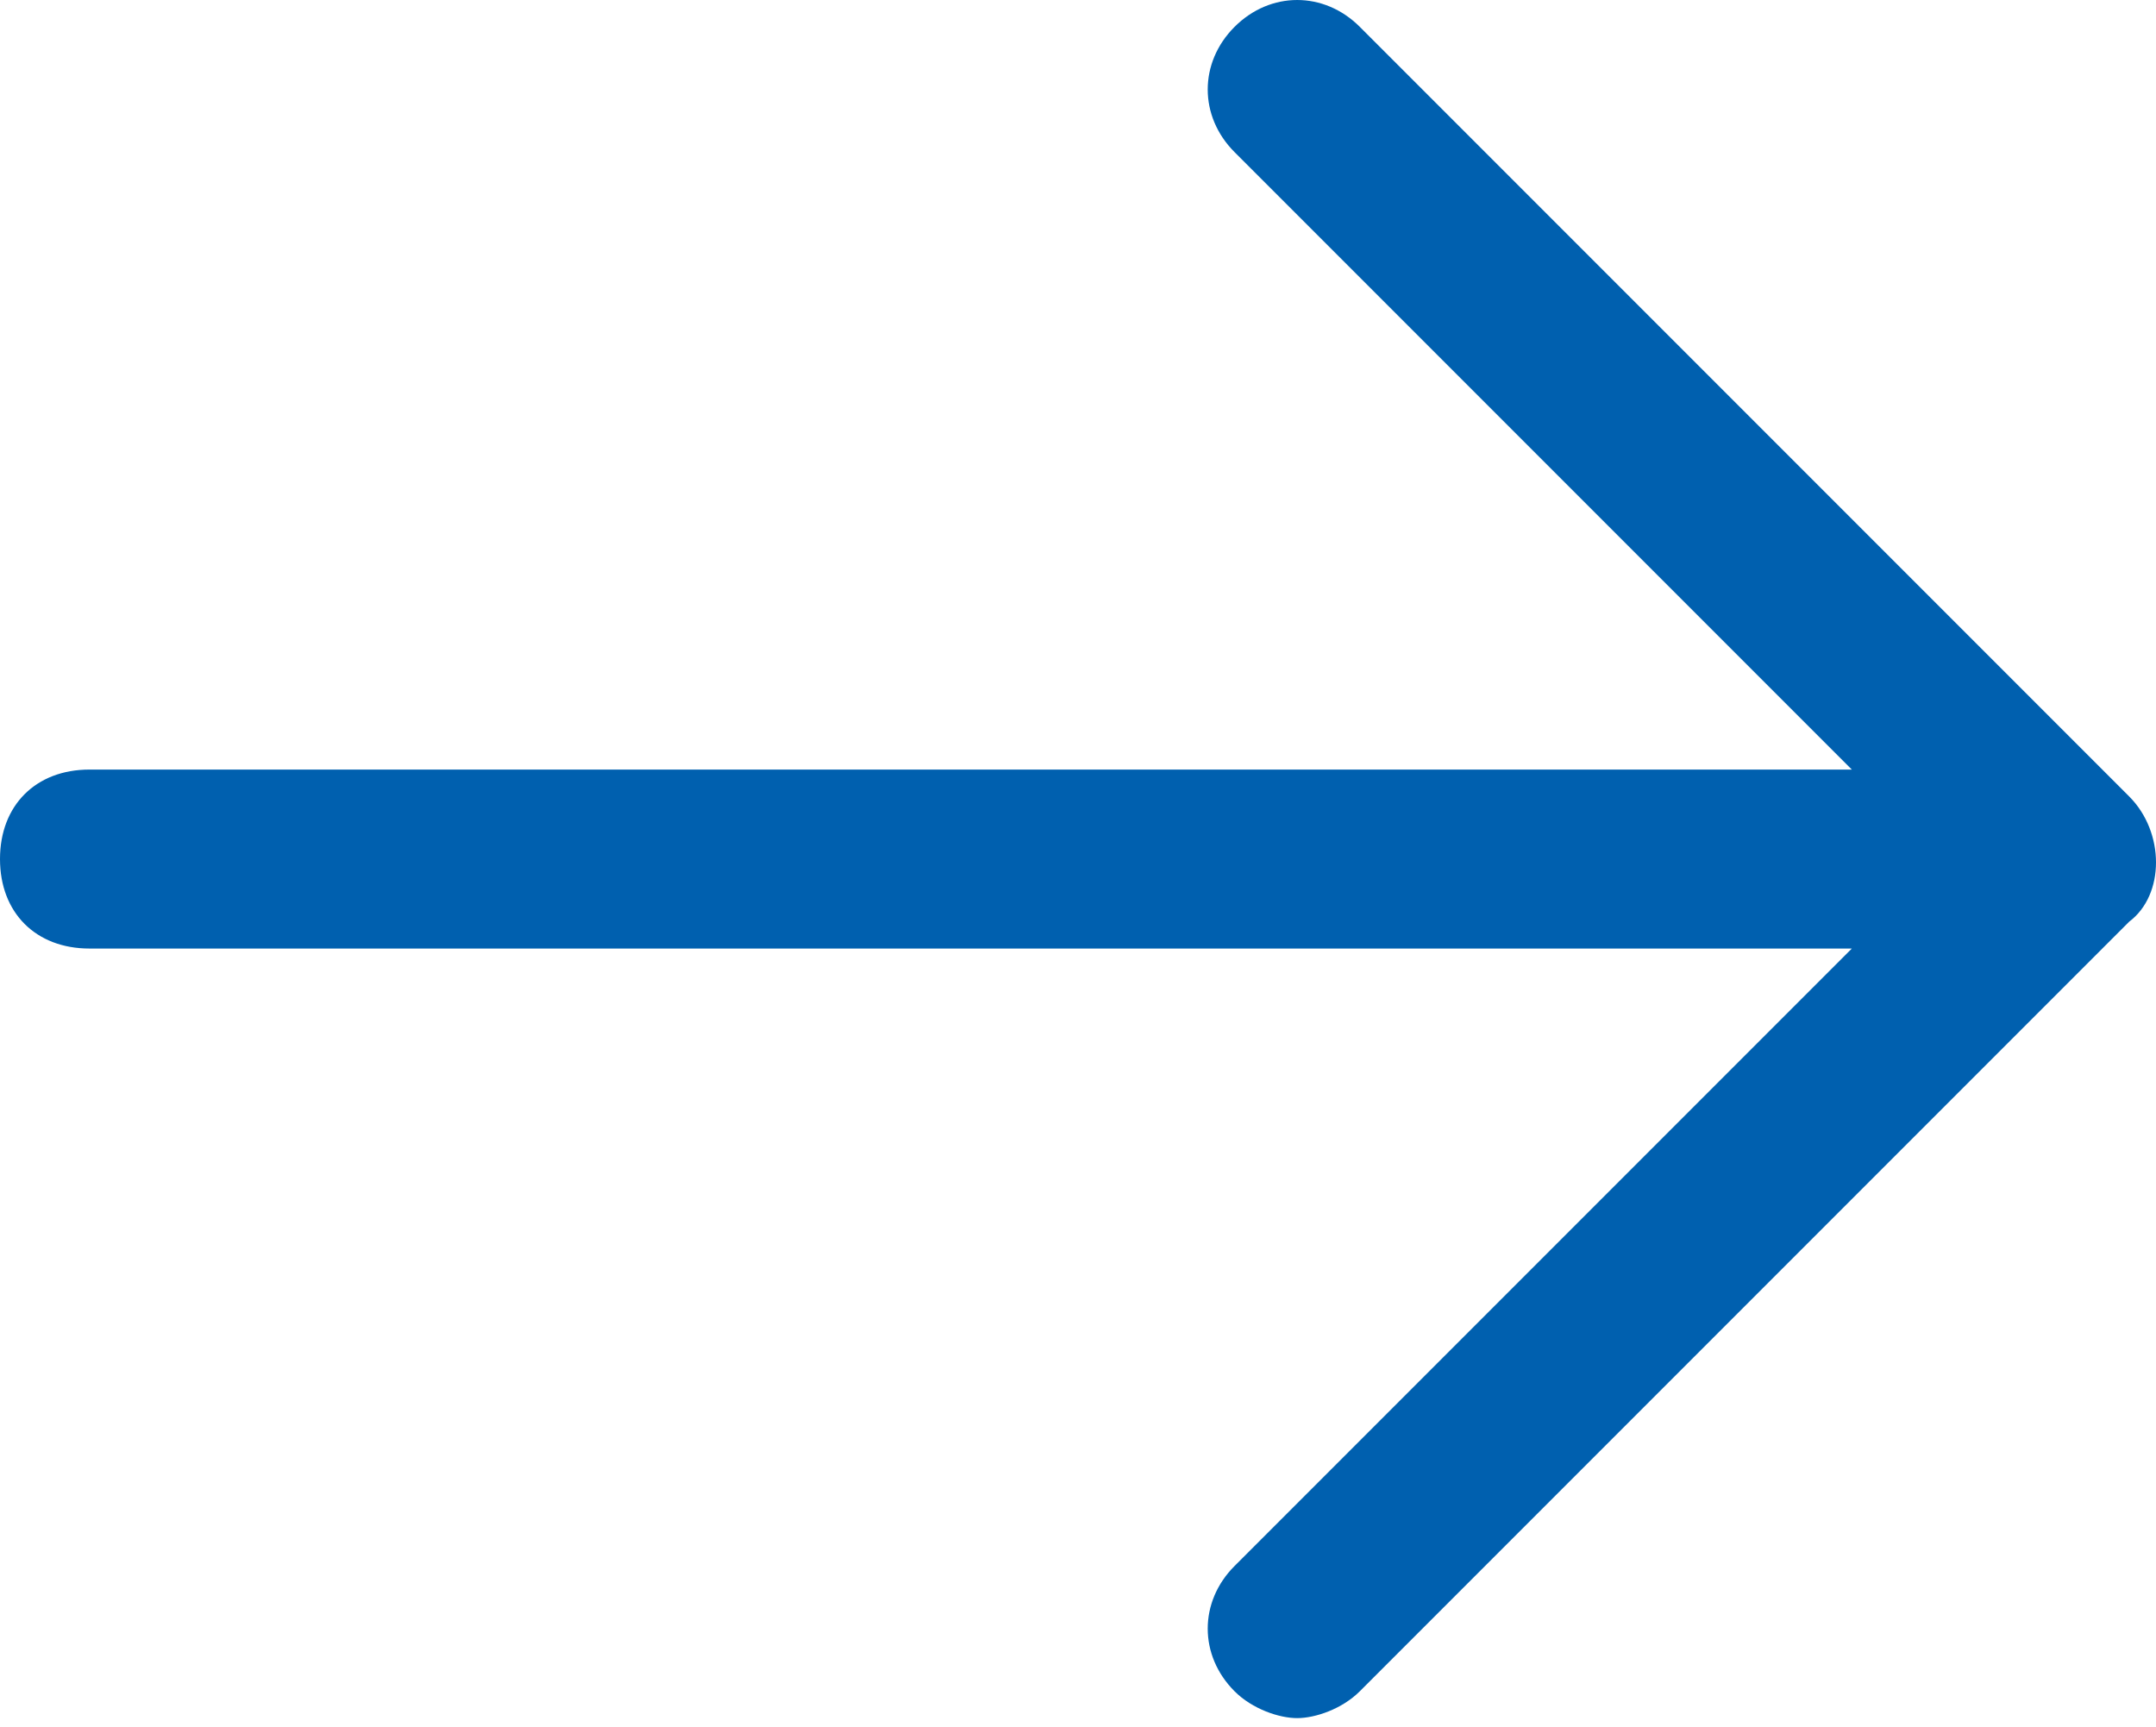 <?xml version="1.0" encoding="utf-8"?>
<!-- Generator: Adobe Illustrator 27.0.1, SVG Export Plug-In . SVG Version: 6.00 Build 0)  -->
<svg version="1.1" id="Layer_1" xmlns="http://www.w3.org/2000/svg" xmlns:xlink="http://www.w3.org/1999/xlink" x="0px" y="0px"
	 viewBox="0 0 24.1 19.3" style="enable-background:new 0 0 24.1 19.3;" xml:space="preserve">
<style type="text/css">
	.st0{fill:#0060AF;}
</style>
<path class="st0" d="M23.8,8.9l-8.6-8.6c-0.4-0.4-1-0.4-1.4,0s-0.4,1,0,1.4l6.9,6.9H1c-0.6,0-1,0.4-1,1s0.4,1,1,1h19.7l-6.9,6.9
	c-0.4,0.4-0.4,1,0,1.4c0.2,0.2,0.5,0.3,0.7,0.3s0.5-0.1,0.7-0.3l8.6-8.6C24.2,10,24.2,9.3,23.8,8.9z"/>
</svg>
